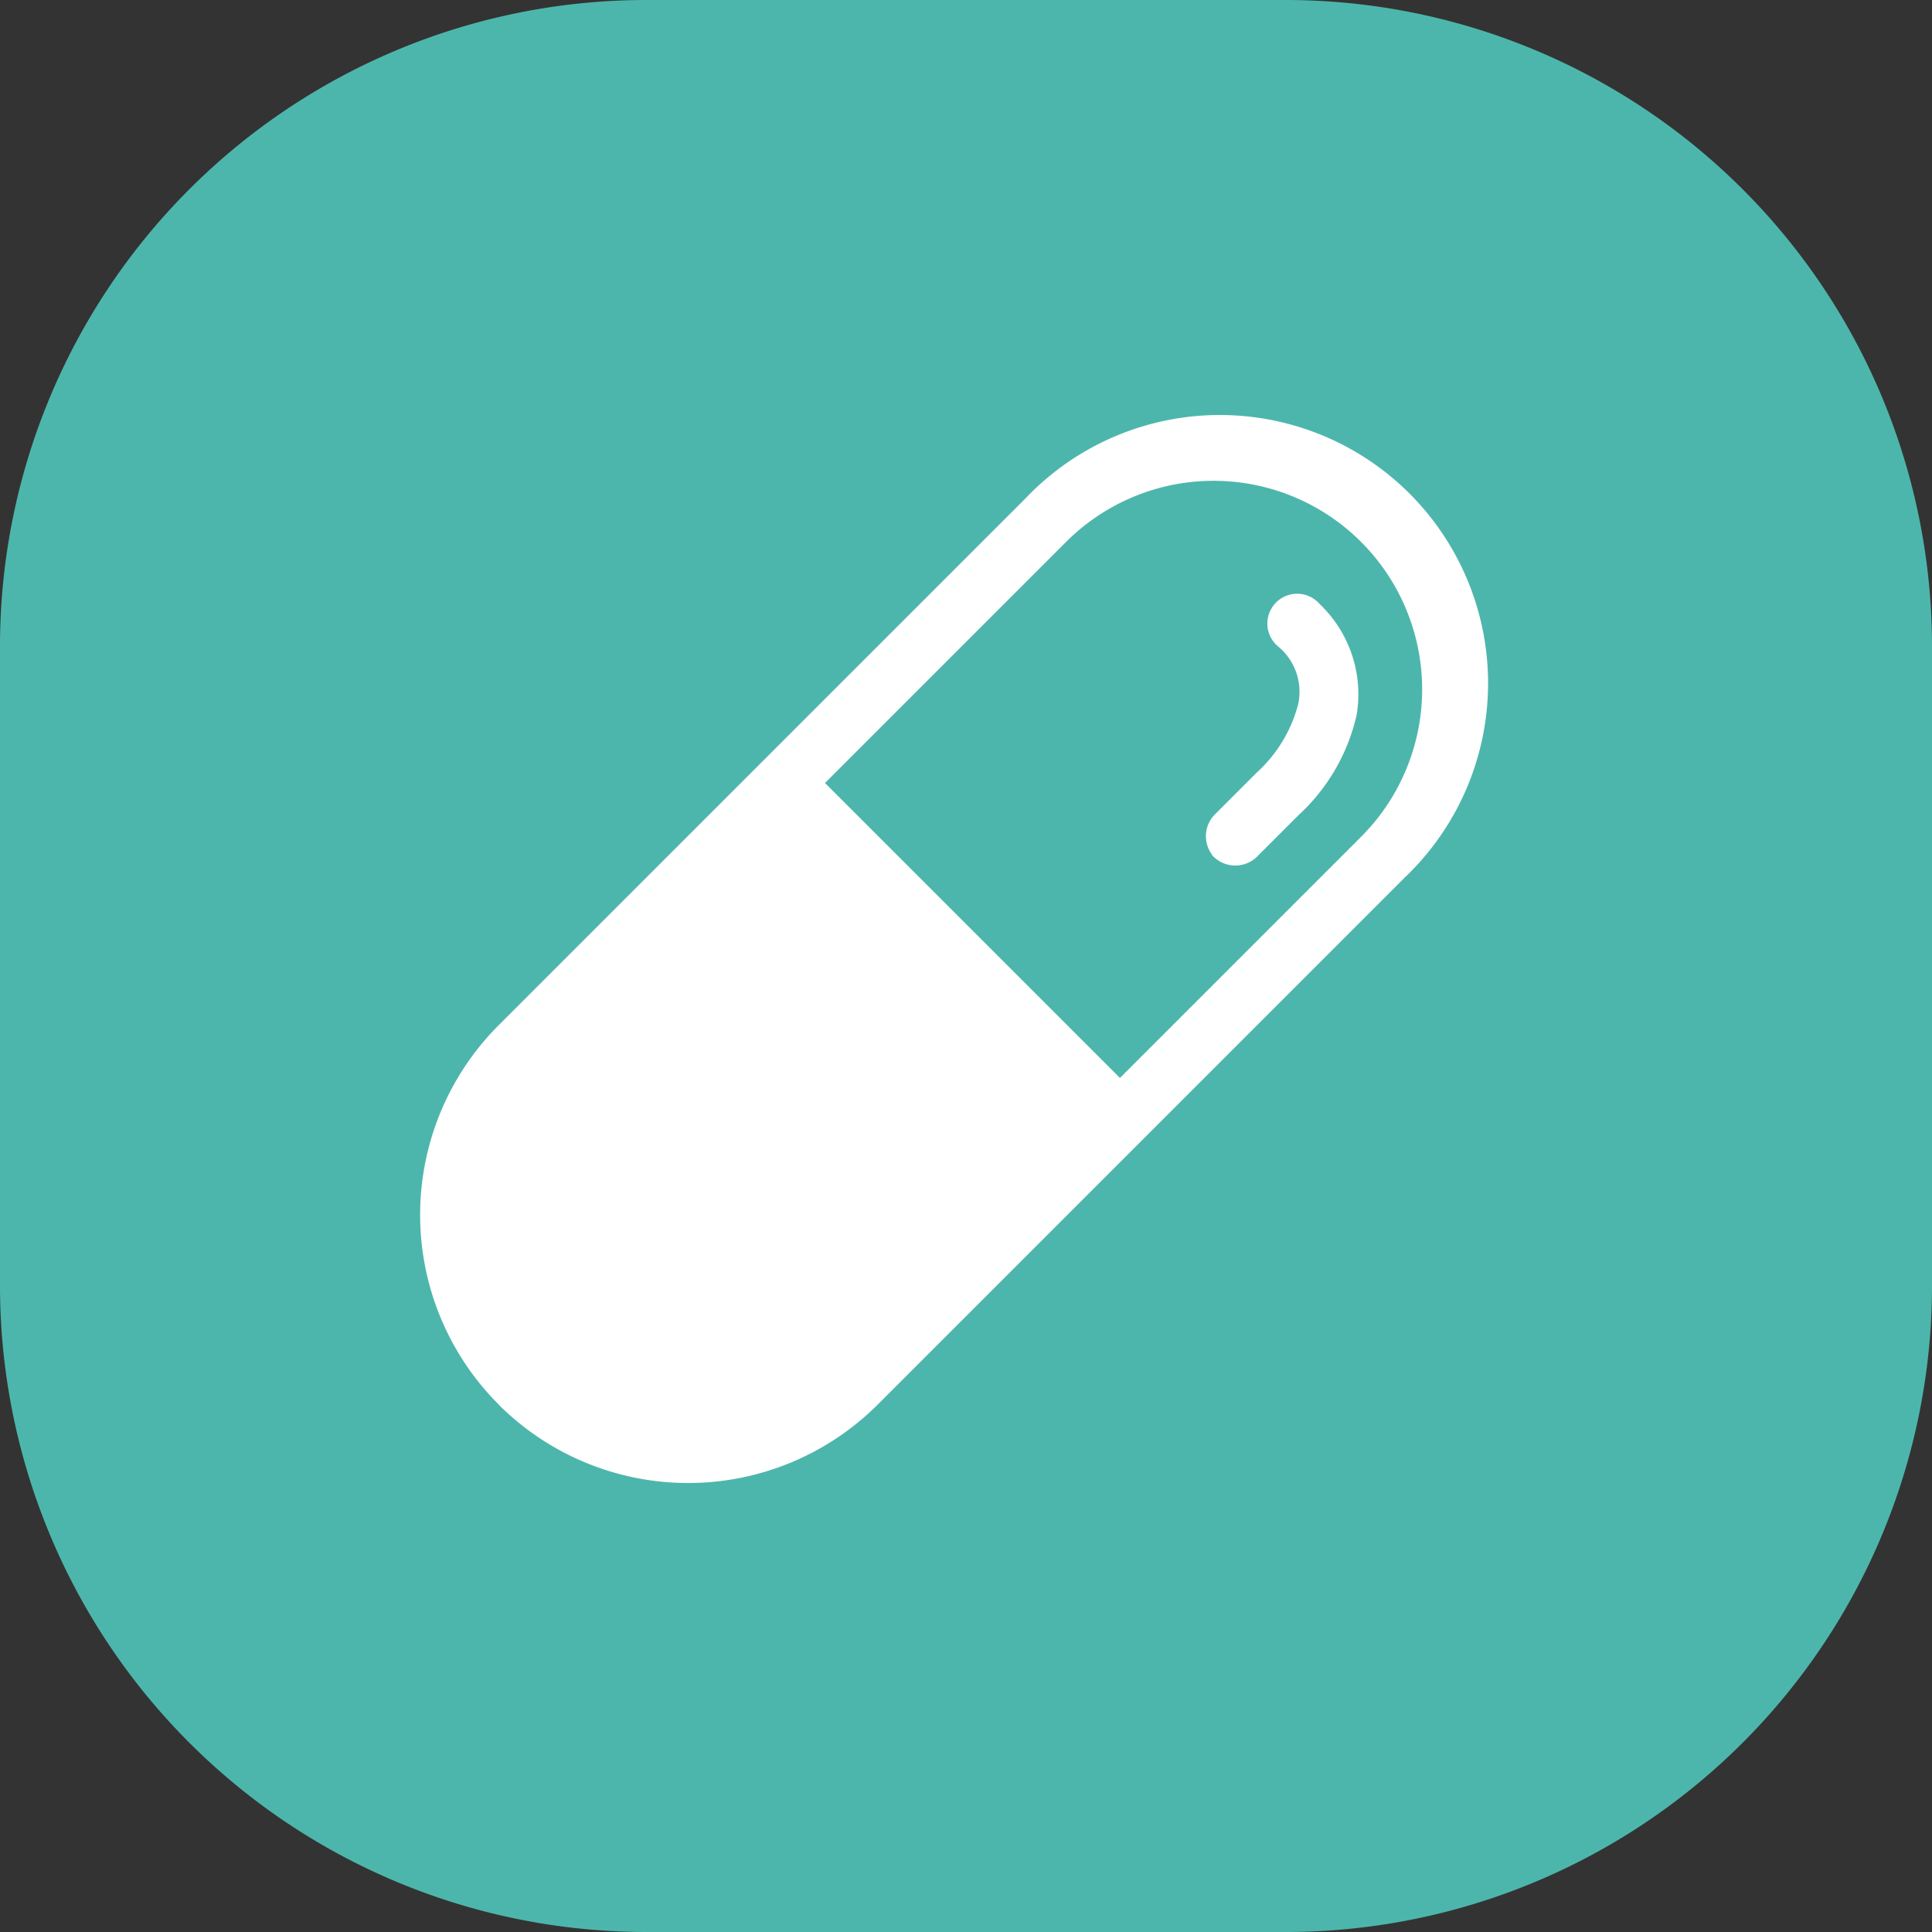 <svg xmlns="http://www.w3.org/2000/svg" width="59.786" height="59.786" viewBox="0 0 59.786 59.786"><rect x="0" y="0" width="59.786" height="59.786" fill="#333333" stroke="none"/><g transform="translate(15.857 -0.001)"><g transform="translate(-15.857 0.001)"><path d="M20,0H39.786a20,20,0,0,1,20,20V39.786a20,20,0,0,1-20,20H20a20,20,0,0,1-20-20V20A20,20,0,0,1,20,0Z" transform="translate(0)" fill="#4db6ac"/><path d="M16.754,997.148a8.3,8.3,0,0,1,0-11.734l16.3-16.3A8.3,8.3,0,1,1,44.786,980.85l-16.3,16.3a8.3,8.3,0,0,1-11.734,0Zm10.1-19.231,9.127,9.127,7.5-7.5a6.454,6.454,0,0,0-9.127-9.127Zm11.979,2.221a.955.955,0,0,1,.081-1.243l1.3-1.3a4.346,4.346,0,0,0,1.283-2.119,1.819,1.819,0,0,0-.632-1.793.922.922,0,1,1,1.3-1.3,3.855,3.855,0,0,1,1.141,3.423,6,6,0,0,1-1.793,3.1l-1.3,1.3a.962.962,0,0,1-1.385-.061Z" transform="translate(-1.324 -953.687)" fill="#fff"/></g></g></svg>